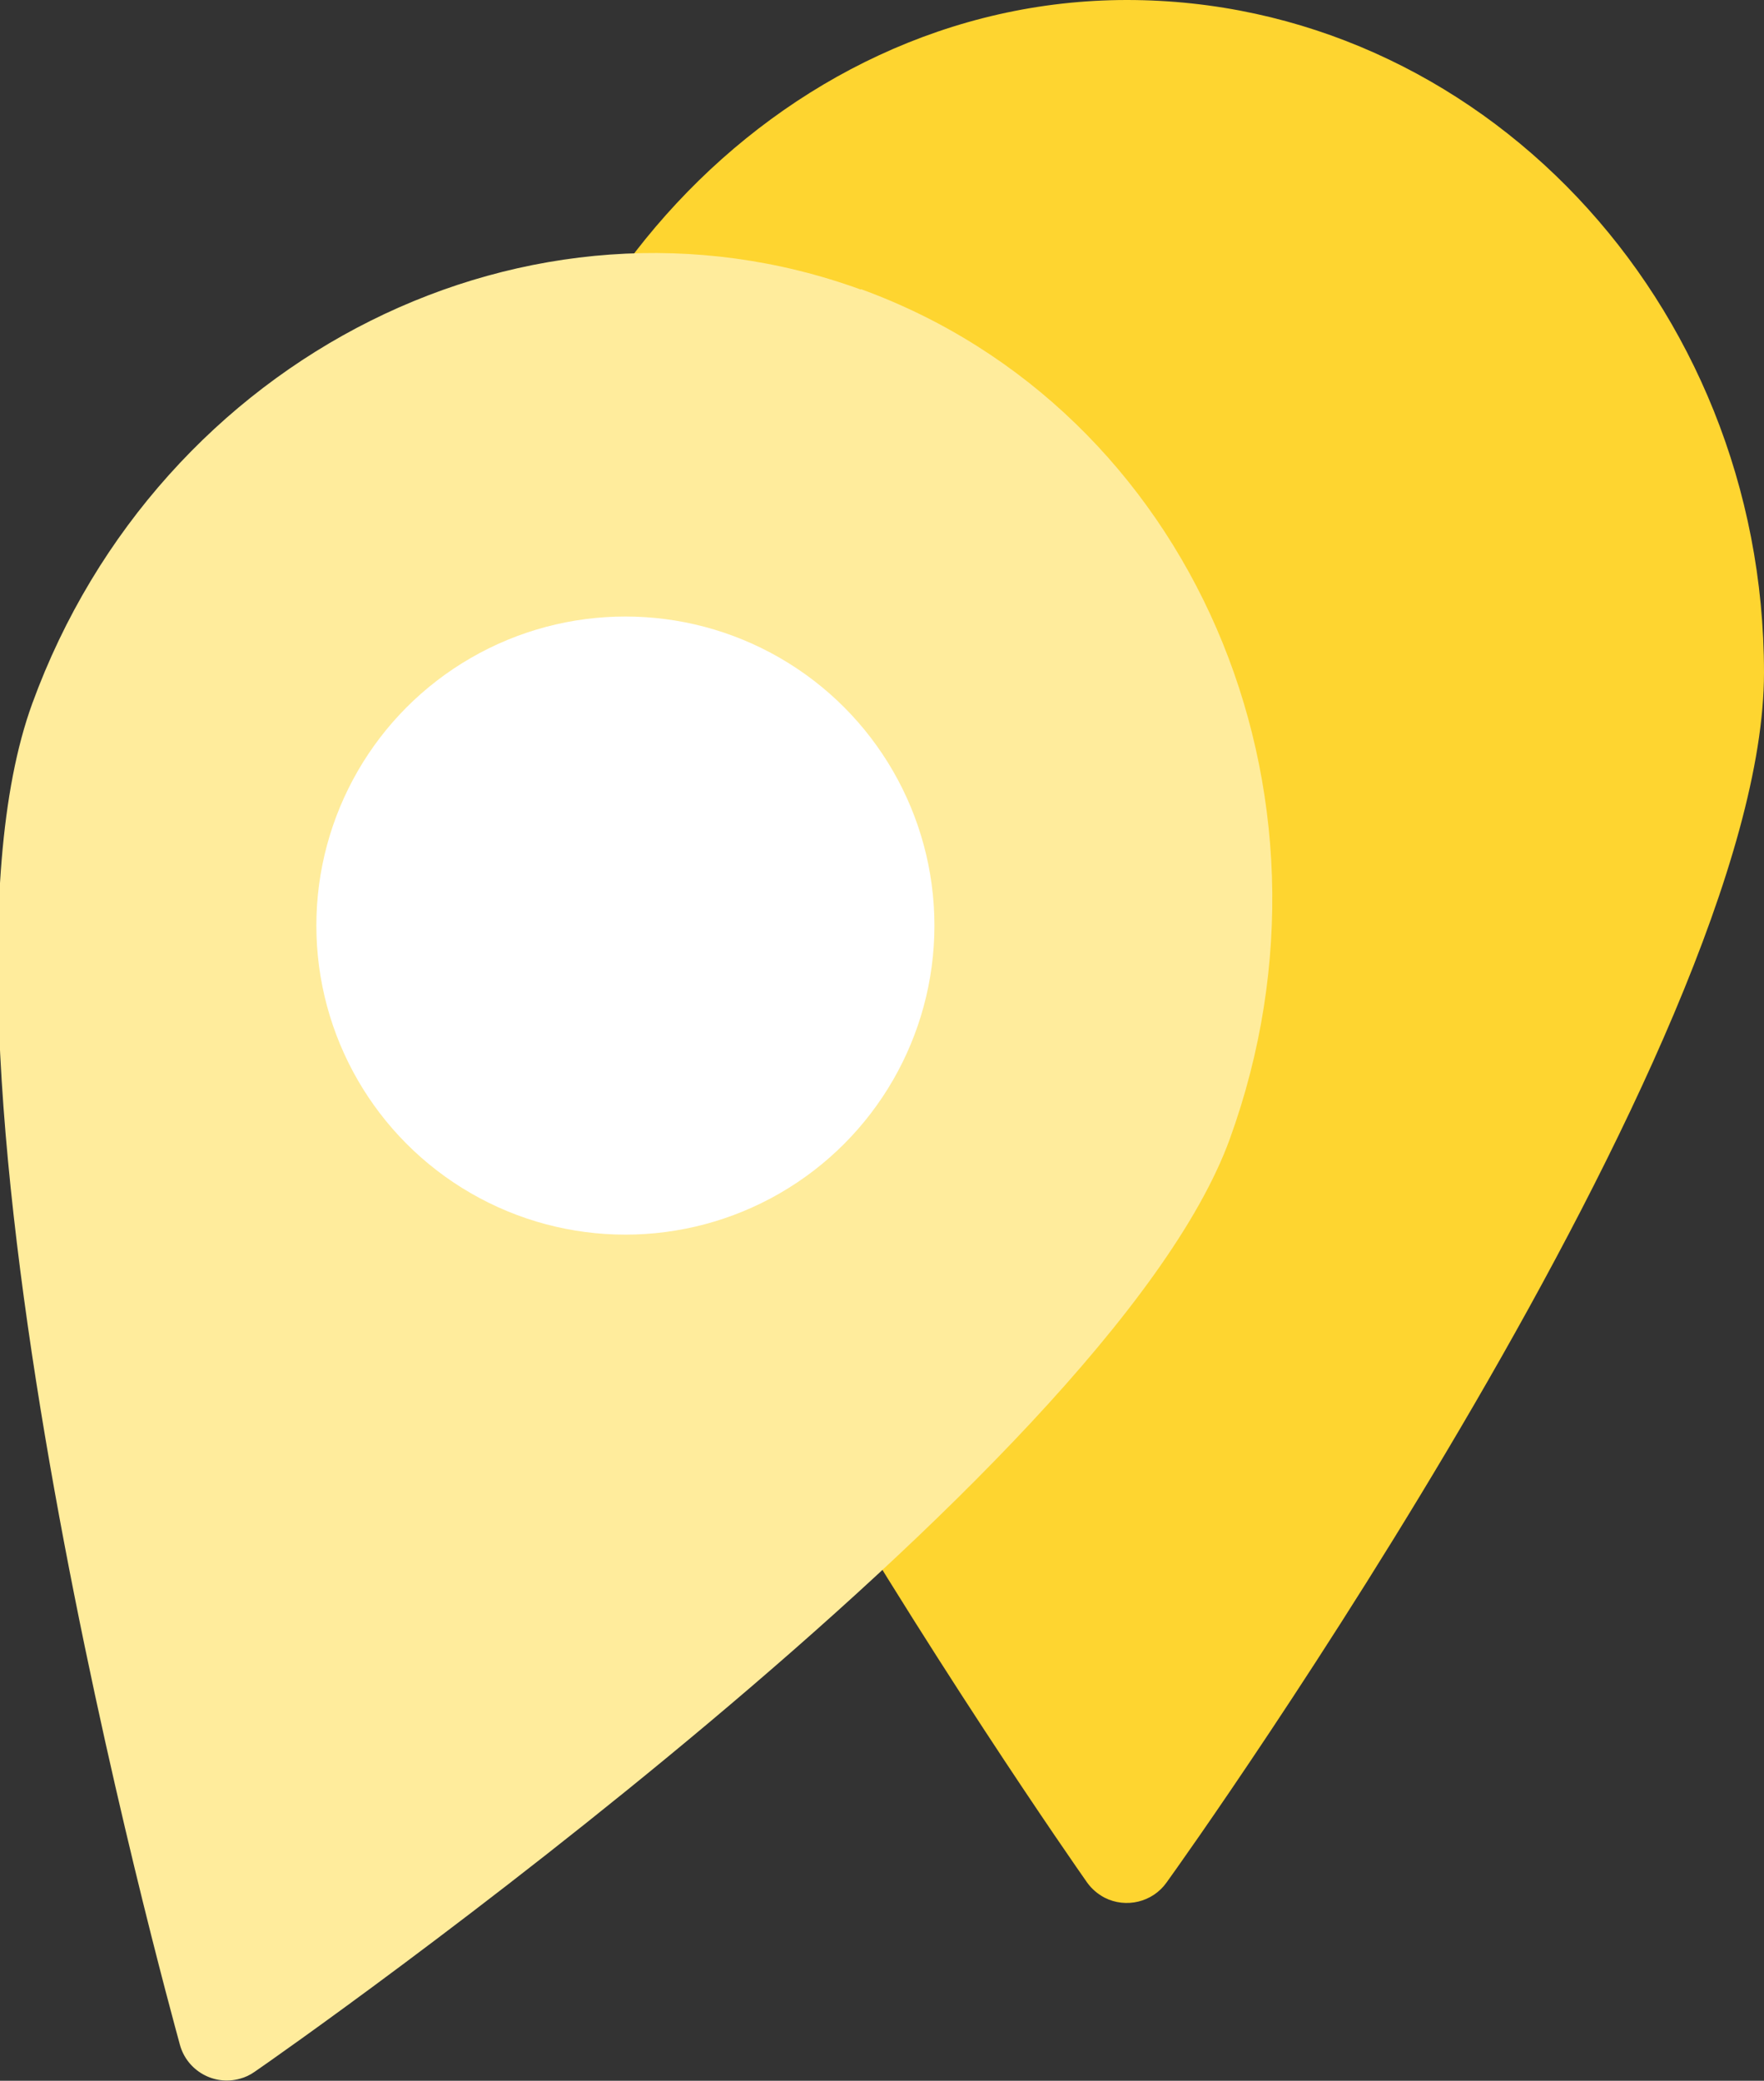 <?xml version="1.0" encoding="UTF-8"?><svg xmlns="http://www.w3.org/2000/svg" viewBox="0 0 77.06 90.89"><rect x="0" y="0" width="77.06" height="90.89" fill="#333333" stroke="none"/><defs><style>.cls-1{fill:#fff;}.cls-2{fill:#fed530;}.cls-3{fill:#FFEC9C}</style></defs><path id="Union_134" class="cls-2" d="M48.25,82.89c-.3-.16-.56-.38-.76-.66-1.06-1.51-26.09-37.35-26.09-52.85S33.88,0,49.23,0s27.83,13.18,27.83,29.38-25.01,51.35-26.1,52.85c-.61,.86-1.77,1.14-2.71,.66h0Z"/><path id="_37645207516277151523752" class="cls-3" d="M37.61,12.65C23.19,7.4,6.96,15.51,1.41,30.73s5.97,56.81,6.45,58.59c.31,1.13,1.49,1.8,2.62,1.48,.23-.06,.44-.16,.64-.3,1.54-1.05,37.28-26.12,42.6-40.74,5.53-15.23-1.69-31.88-16.11-37.13ZM15.34,35.8c6.55-15.95,29.73-7.52,24.44,8.9-6.56,15.97-29.67,7.54-24.44-8.9Z"/><circle id="Ellipse_532" class="cls-1" cx="27.32" cy="40.43" r="13.5"/></svg>